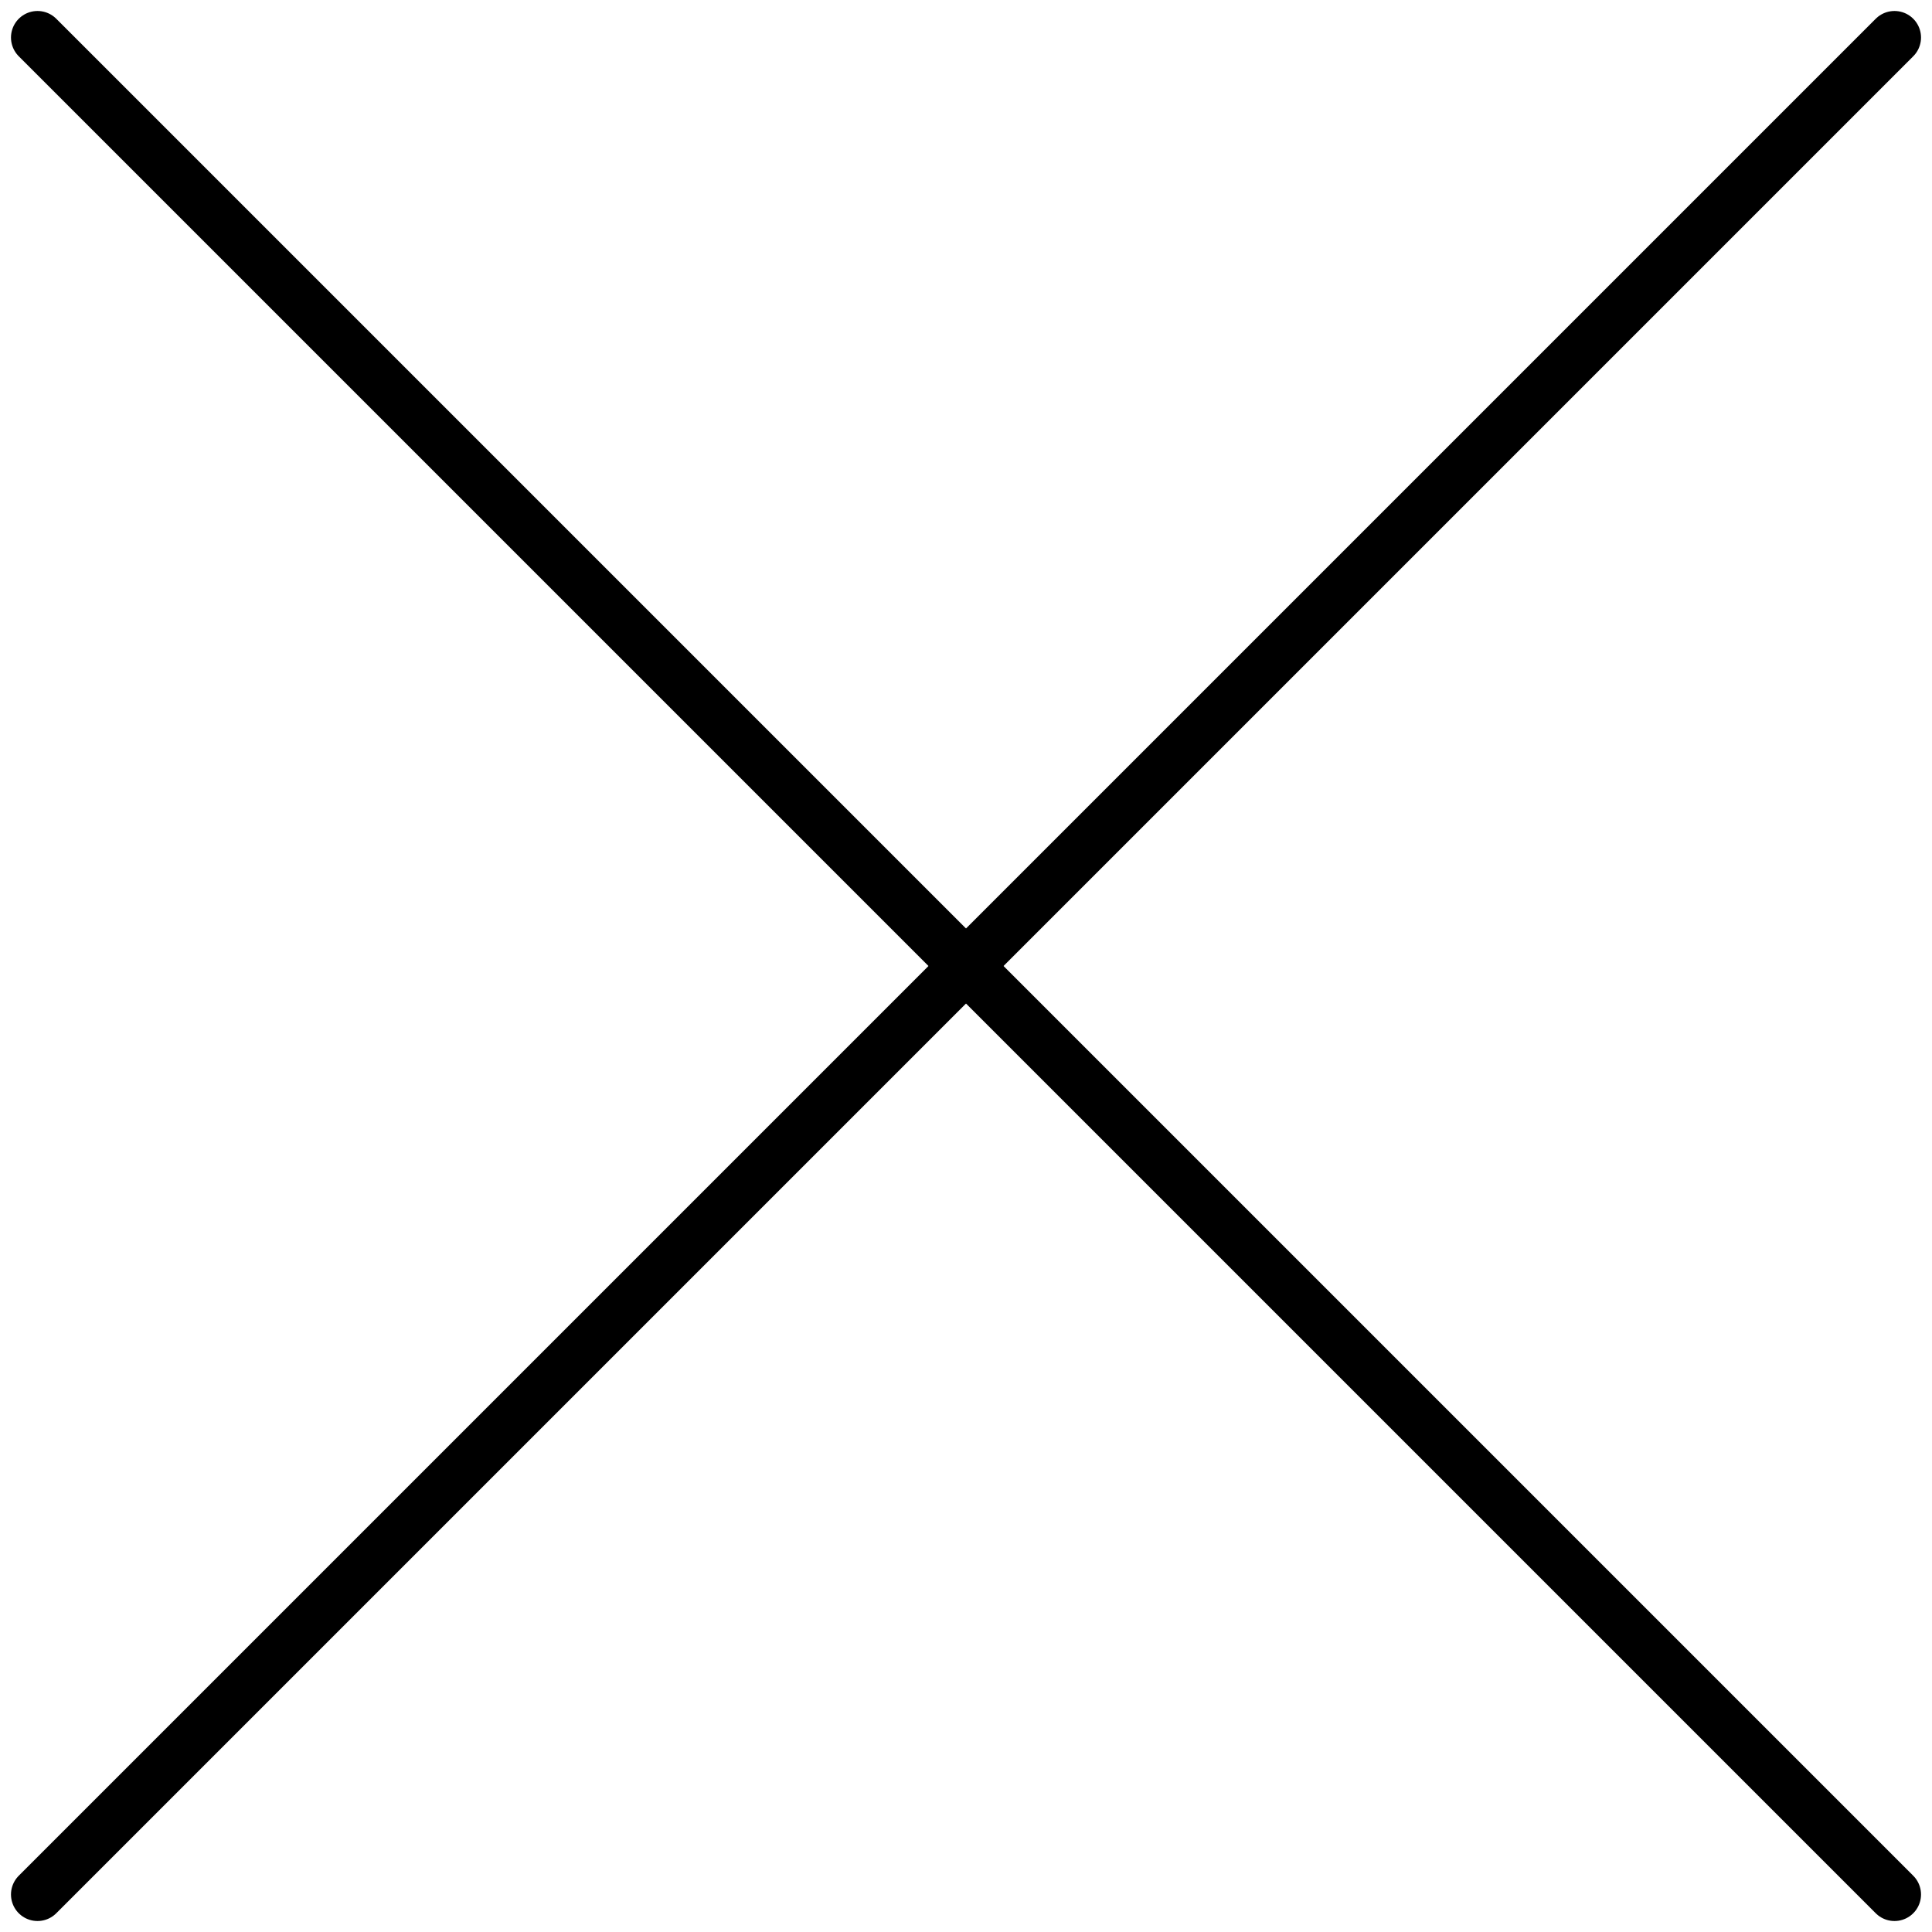 <svg xmlns="http://www.w3.org/2000/svg" width="36.414" height="36.414" viewBox="0 0 36.414 36.414">
  <g id="menu-close" transform="translate(-2641.793 -2265.793)">
    <line id="線_49" data-name="線 49" x1="35" y2="35" transform="translate(2642.5 2266.5)" fill="none" stroke="#000" stroke-linecap="round" stroke-width="1"/>
    <line id="線_50" data-name="線 50" x2="35" y2="35" transform="translate(2642.5 2266.5)" fill="none" stroke="#000" stroke-linecap="round" stroke-width="1"/>
  </g>
</svg>
